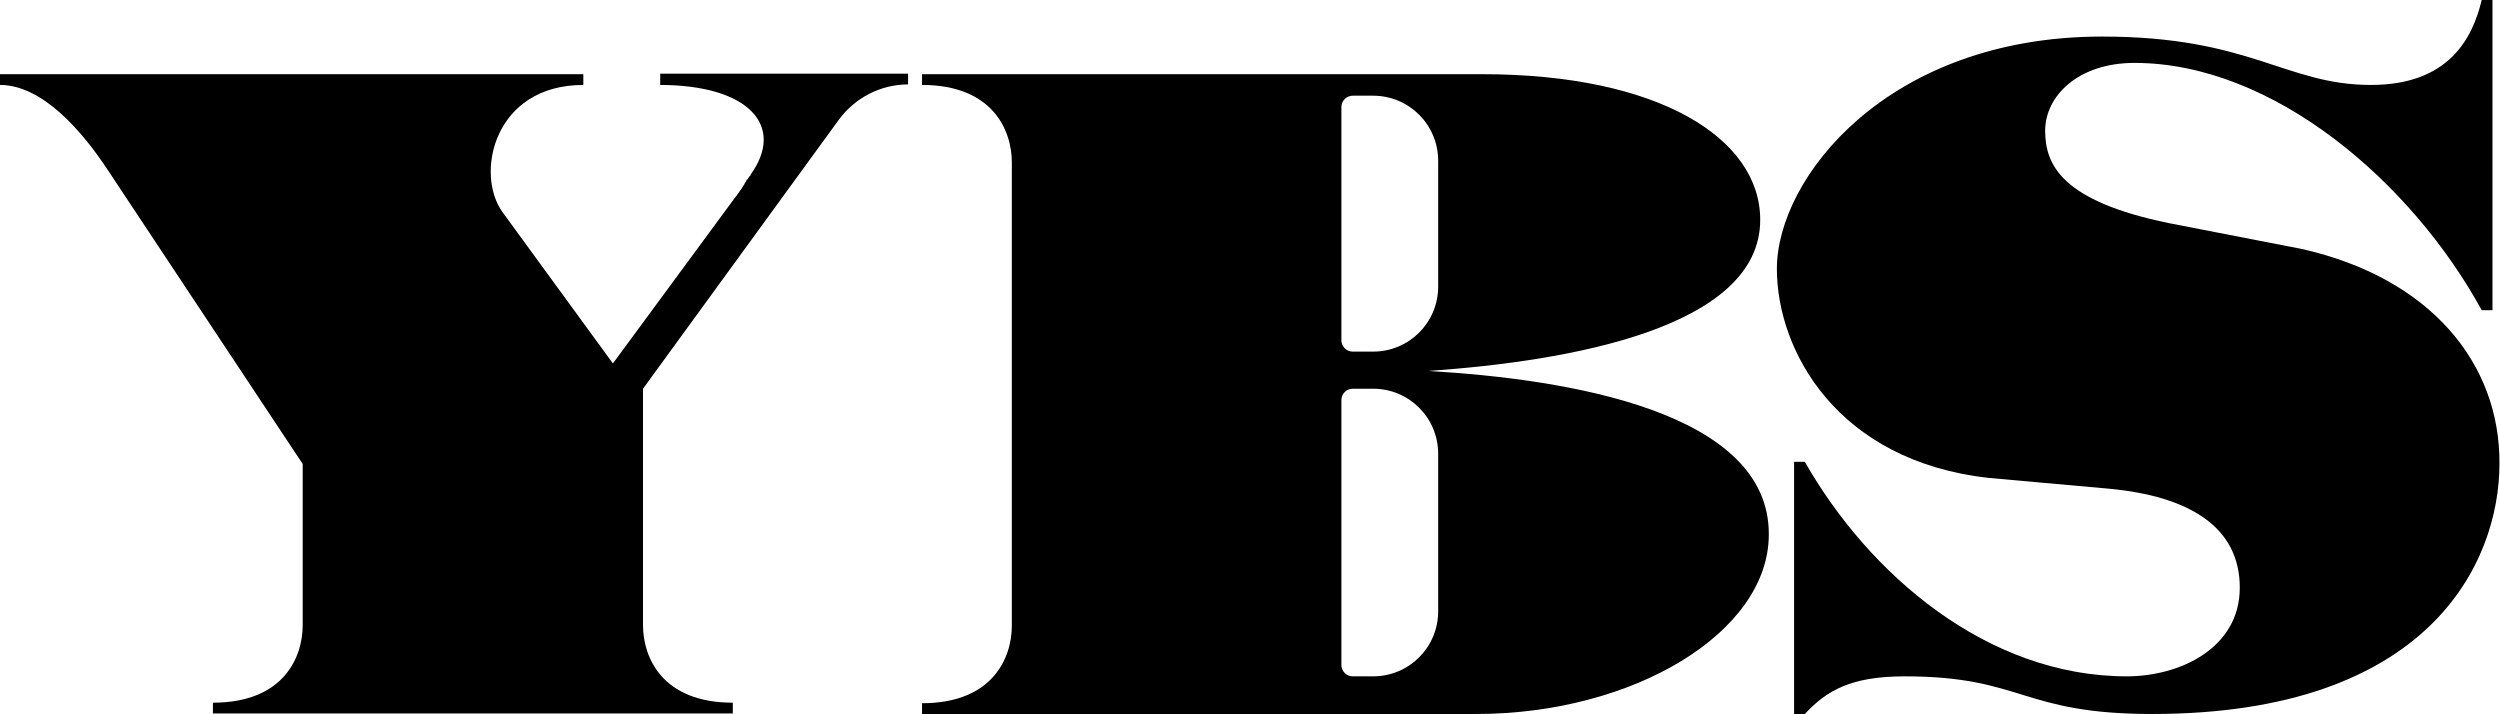 <?xml version="1.0" encoding="utf-8"?>
<!-- Generator: Adobe Illustrator 23.0.3, SVG Export Plug-In . SVG Version: 6.00 Build 0)  -->
<svg version="1.1" id="Layer_1" xmlns="http://www.w3.org/2000/svg" xmlns:xlink="http://www.w3.org/1999/xlink" x="0px" y="0px"
	 viewBox="0 0 465 132.8" style="enable-background:new 0 0 465 132.8;" xml:space="preserve">
<g>
	<path d="M122.7,15.8c16.7,0,23.4,7.7,16.9,16.7l0,0.1c0,0,0,0,0,0c0,0,0,0.1-0.1,0.1c-0.1,0.1-0.2,0.2-0.3,0.4
		c-0.1,0.2-0.3,0.4-0.4,0.5l0,0.1c0,0,0,0,0,0c-0.1,0.1-0.2,0.3-0.3,0.4c0,0,0.1-0.1,0.1-0.1l-0.2,0.3c0,0,0.1-0.1,0.1-0.1
		c-0.1,0.2-0.2,0.3-0.3,0.4c0,0,0-0.1,0.1-0.1l-0.4,0.6c0,0,0-0.1,0.1-0.1c-0.1,0.2-0.3,0.4-0.4,0.5c0,0,0.1-0.1,0.1-0.1l-0.7,1
		c0,0,0,0,0,0c0,0.1-0.1,0.1-0.1,0.1l0,0c0,0,0,0,0,0L114,67.6L93.5,39.5c-5.2-7.1-1.7-23.7,15-23.7v-2H0v2
		c7.9,0,15.3,8.6,20.1,15.9l36.2,54.6v30c0,5.9-3.5,14.4-16.7,14.4v2h96.7v-2c-13.2,0-16.7-8.5-16.7-14.4v-44l36.4-50
		c3-4.1,7.8-6.6,12.9-6.6v-2h-46.1V15.8z"/>
	<path d="M139,33.3c-0.1,0.1-0.2,0.2-0.2,0.3c0,0,0,0,0,0L139,33.3z"/>
	<path d="M265.6,69c26.2-1.8,61.8-8,61.8-28.1c0-15.2-18.9-27.1-51.7-27.1H171.5v2c13.2,0,16.7,8.5,16.7,14.4v86.2
		c0,5.9-3.5,14.4-16.7,14.4v2h103.1c29.1,0,54.4-15.1,54.4-33.4C329.1,76.6,291.8,70.5,265.6,69z M249.5,19.9c0-1.2,1-2.1,2.1-2.1
		h3.8c6.7,0,12.1,5.4,12.1,12.1v23.4c0,6.7-5.4,12.1-12.1,12.1h-3.8c-1.2,0-2.1-1-2.1-2.1V19.9z M267.5,113.7
		c0,6.7-5.4,12.1-12.1,12.1h-3.8c-1.2,0-2.1-1-2.1-2.1V74.4c0-1.2,1-2.1,2.1-2.1h3.8c6.7,0,12.1,5.4,12.1,12.1V113.7z"/>
	<path d="M428.1,46.3l-24.7-4.8c-19.9-4.1-23-10.8-23-17.2s6.1-12.6,16.6-12.6c26,0,51.7,22.4,64.6,46h2V0h-2
		c-1.7,7.1-6.1,15.8-20.6,15.8c-15.9,0-22.3-9-50-9c-39.9,0-60.5,26.3-60.5,43.2c0,15.2,11.2,35.8,39.5,38.9l22.3,2
		c14.9,1.4,24.3,7.1,24.3,18.4s-11.2,16.5-21,16.5c-26,0-48-19-59.9-39.9h-2v46.9h2c4.1-4.4,8.6-7,18.6-7c22,0,21.6,7,46,7
		c51.4,0,64.6-28,64.6-46.6C465,67.6,452.1,51.7,428.1,46.3z"/>
</g>
</svg>
